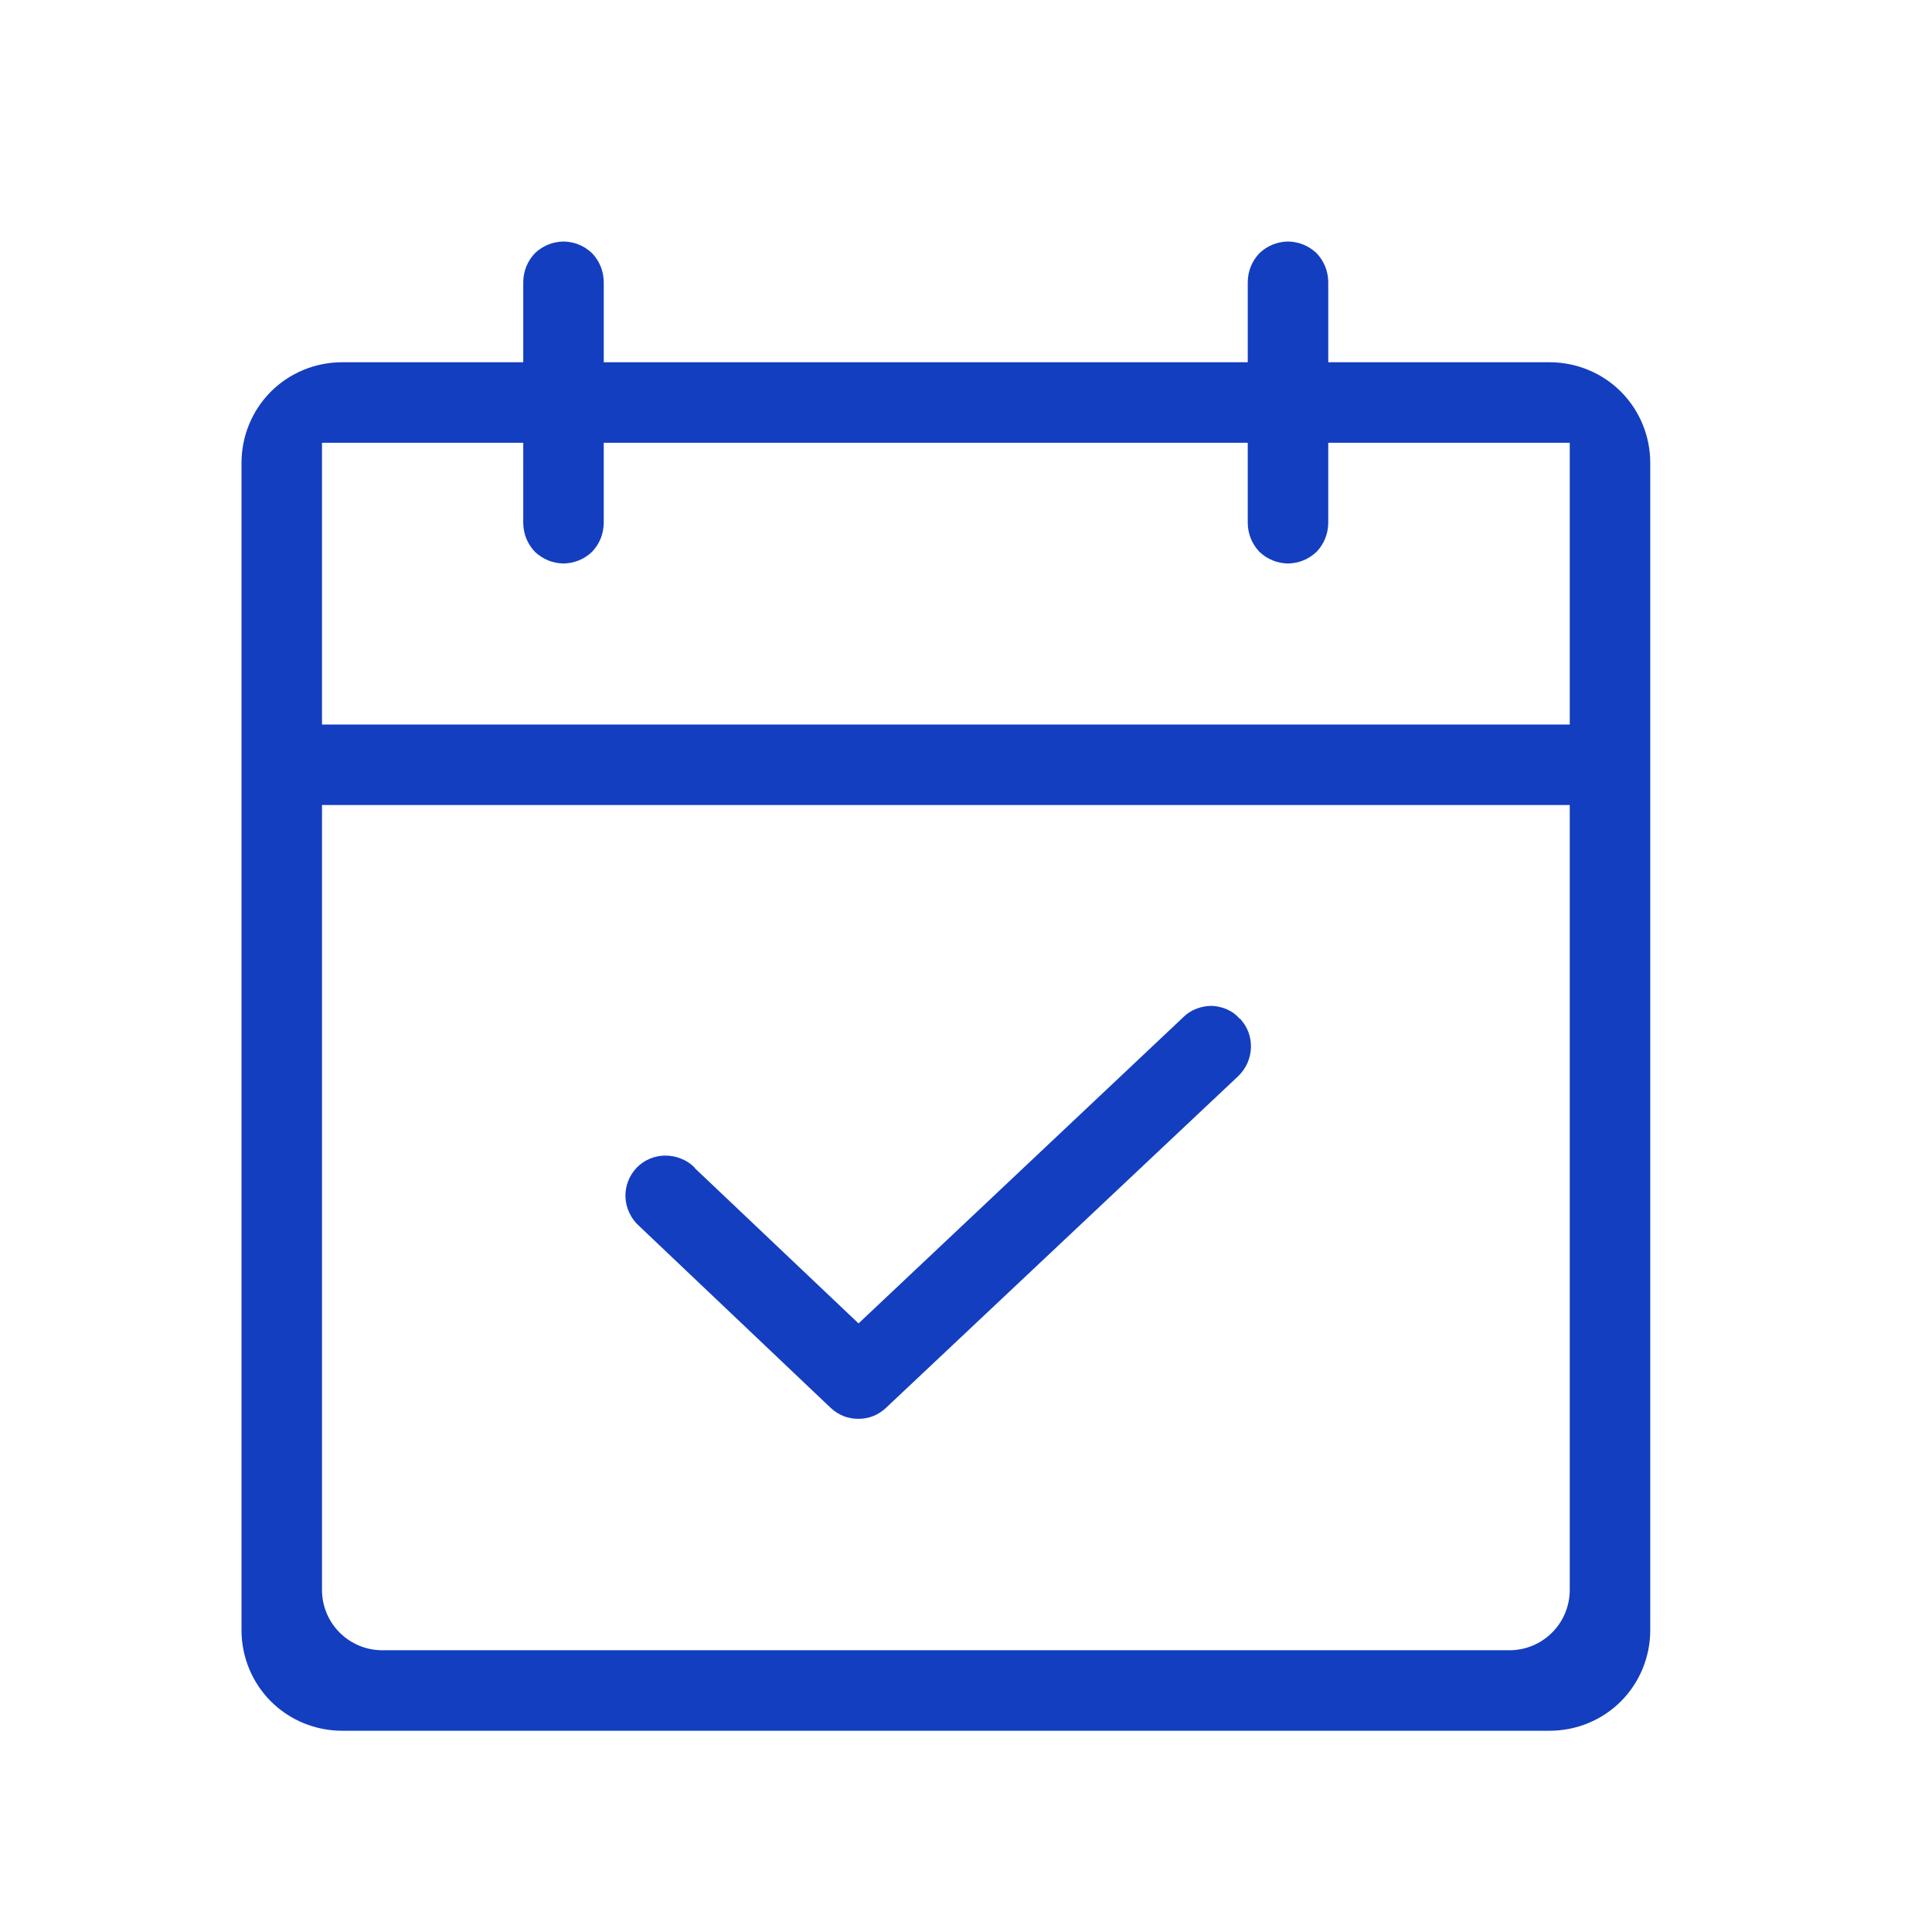 <svg height="48" width="48" viewBox="0 0 48 48" xmlns="http://www.w3.org/2000/svg" version="1.2">
	<style>
		.s0 { fill: #133ebf } 
	</style>
	<path d="m13.29 6.29q0.3-0.28 0.71-0.29 0.41 0.01 0.71 0.29 0.28 0.3 0.29 0.71v2h16v-2q0.01-0.41 0.29-0.71 0.3-0.28 0.71-0.29 0.41 0.01 0.71 0.29 0.28 0.3 0.29 0.71v2h5.5c0.66 0 1.3 0.26 1.77 0.73 0.47 0.47 0.73 1.11 0.73 1.77v29c0 0.66-0.26 1.3-0.73 1.77-0.47 0.47-1.11 0.73-1.77 0.73h-30c-0.66 0-1.3-0.26-1.77-0.73-0.47-0.47-0.73-1.11-0.73-1.77v-29c0-0.66 0.26-1.3 0.73-1.77 0.47-0.47 1.11-0.73 1.77-0.73h4.5v-2q0.01-0.41 0.29-0.71zm-0.29 4.71h-5v7h31v-7h-6v2q-0.01 0.41-0.29 0.71-0.3 0.28-0.71 0.29-0.41-0.01-0.71-0.29-0.28-0.3-0.29-0.71v-2h-16v2q-0.01 0.41-0.29 0.71-0.3 0.28-0.71 0.29-0.41-0.01-0.71-0.29-0.28-0.3-0.29-0.71zm26 9h-31v19.5c0 0.83 0.67 1.5 1.5 1.5h28c0.83 0 1.5-0.67 1.5-1.5zm-9.27 5.06q0.18-0.07 0.38-0.07 0.2 0.01 0.38 0.09 0.18 0.08 0.31 0.23h0.01q0.28 0.31 0.27 0.72-0.02 0.41-0.31 0.7l-8.75 8.24-0.01 0.01q-0.14 0.13-0.31 0.2-0.18 0.07-0.37 0.07-0.4 0-0.69-0.27l-4.75-4.51-0.01-0.01q-0.15-0.13-0.24-0.32-0.09-0.18-0.1-0.39-0.01-0.2 0.06-0.39 0.07-0.19 0.21-0.34 0.14-0.15 0.33-0.23 0.19-0.08 0.39-0.08 0.21 0 0.4 0.08 0.18 0.07 0.33 0.22v0.01l4.07 3.86 8.06-7.6 0.01-0.01q0.14-0.14 0.33-0.21z" class="s0"></path>
</svg>